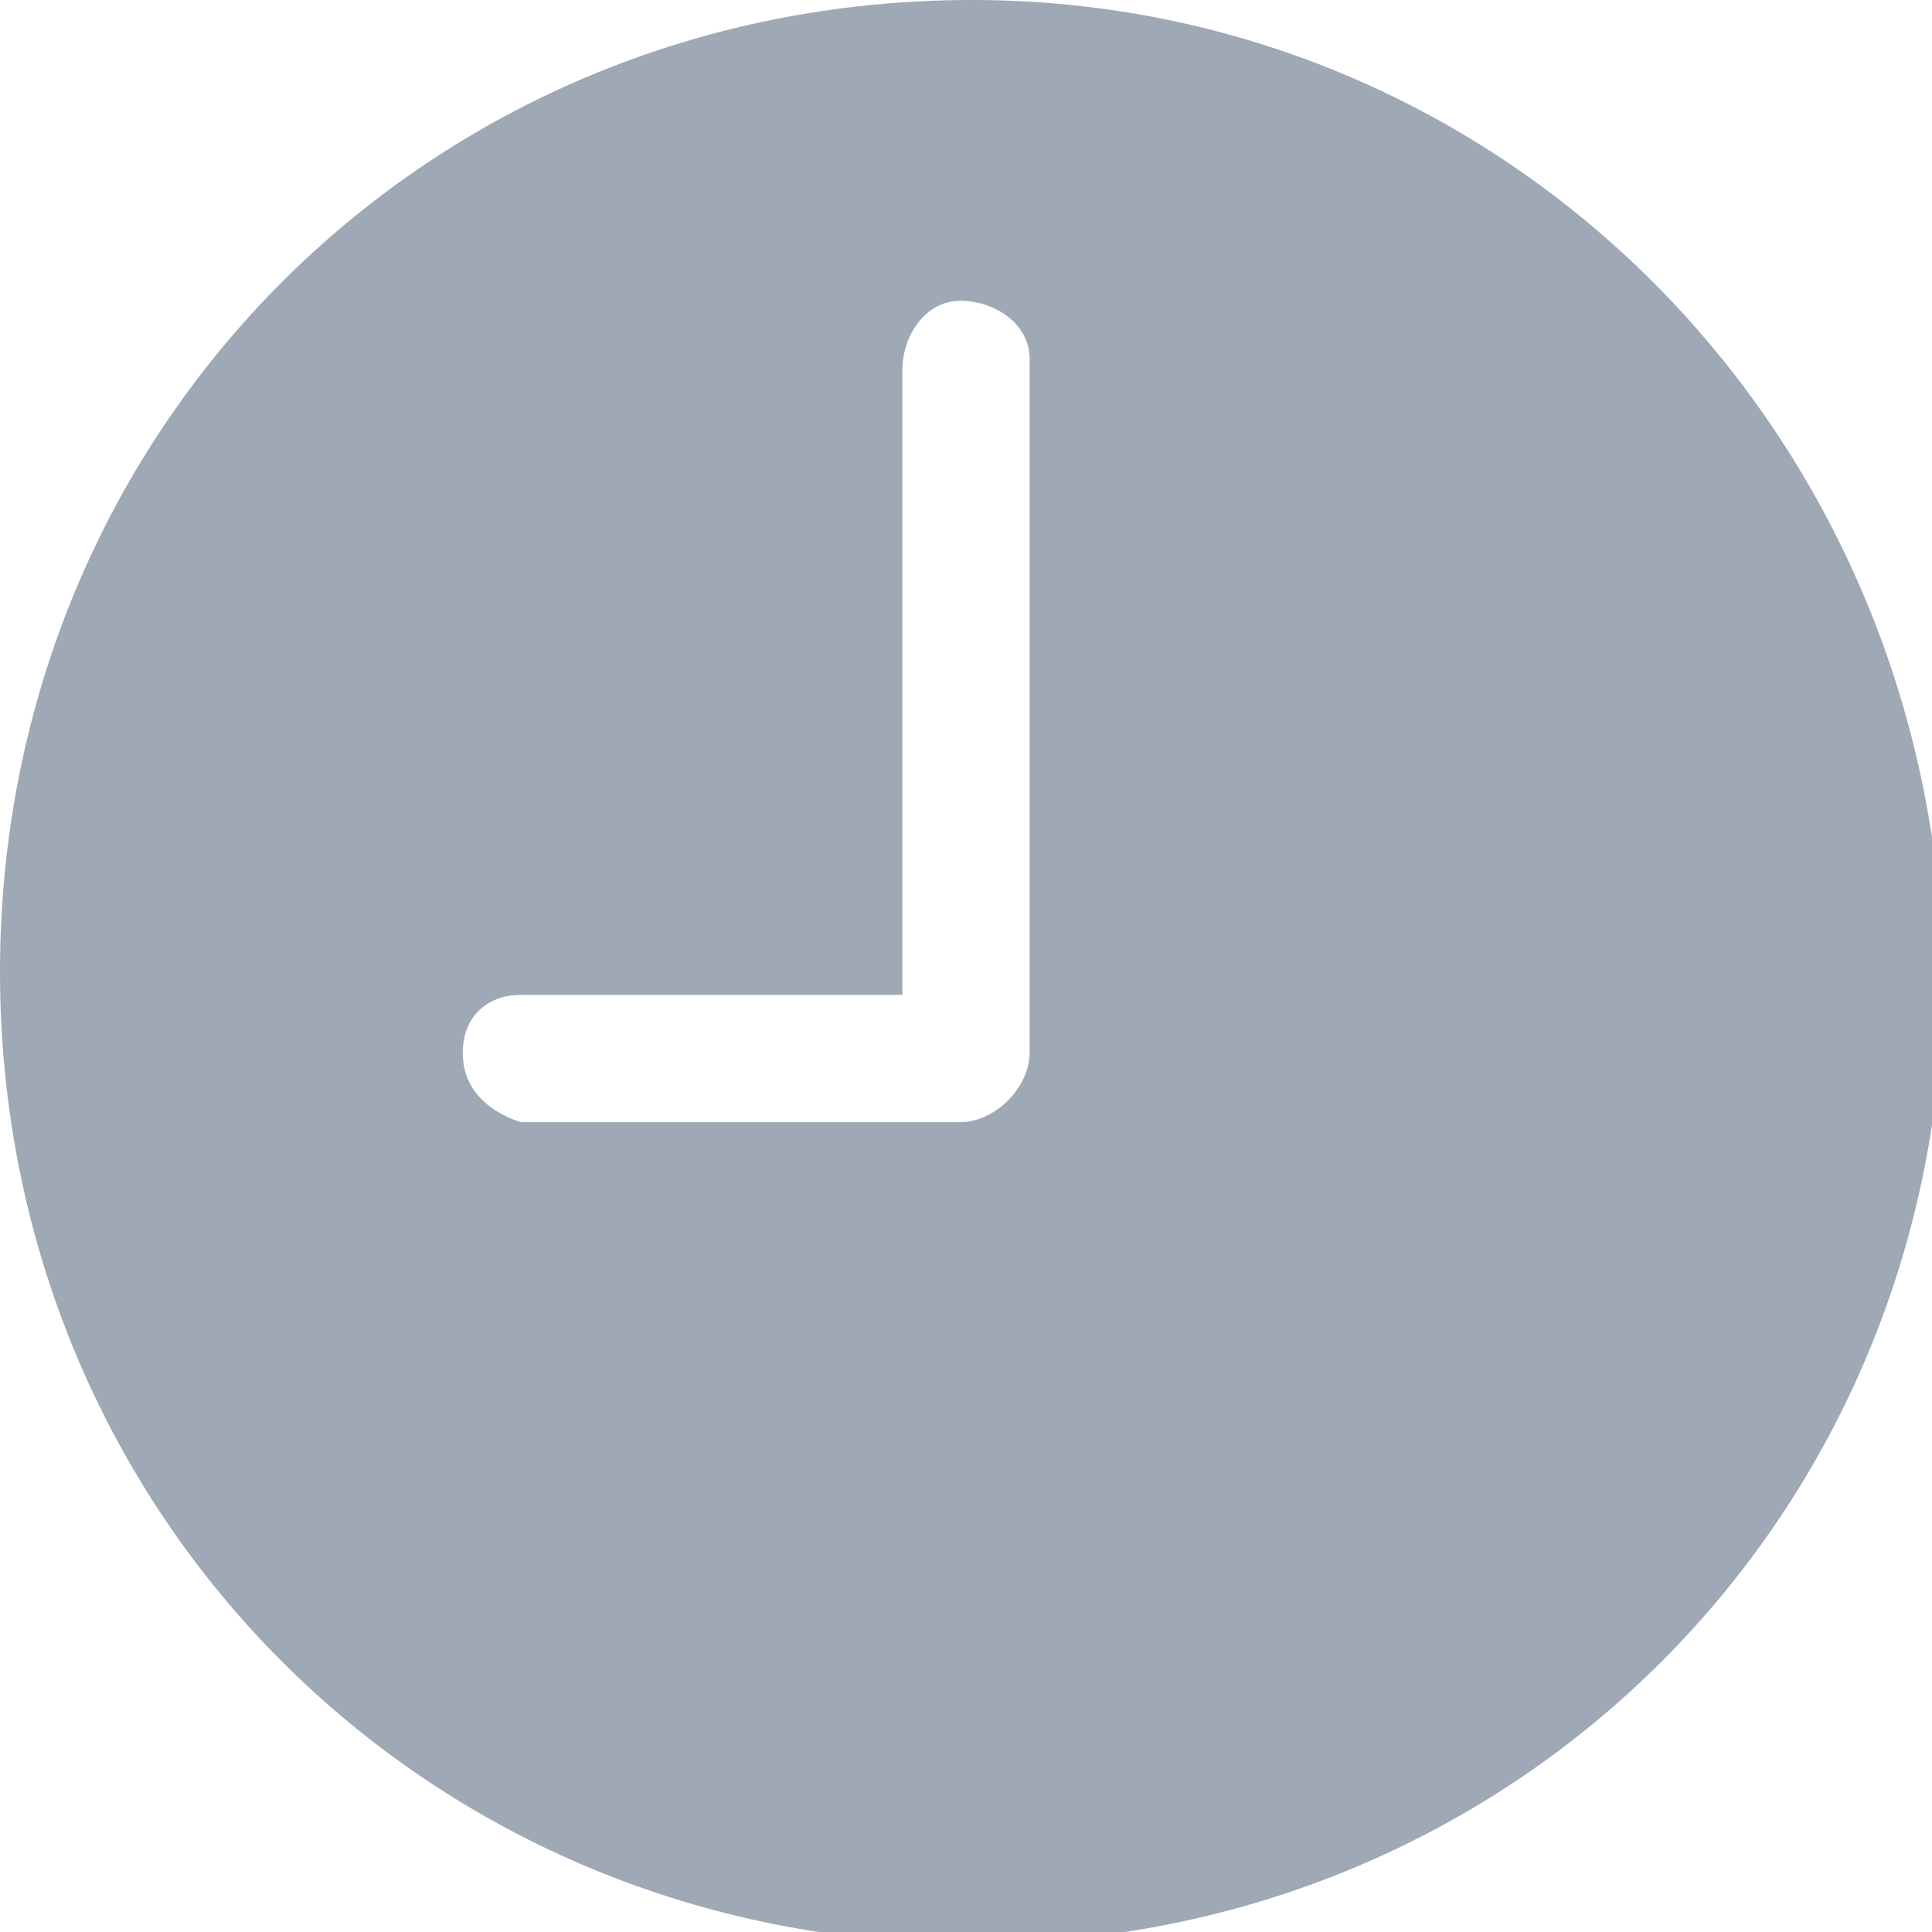 <?xml version="1.0" encoding="utf-8"?>
<!-- Generator: Adobe Illustrator 27.1.1, SVG Export Plug-In . SVG Version: 6.00 Build 0)  -->
<svg version="1.1" id="レイヤー_1" xmlns="http://www.w3.org/2000/svg" xmlns:xlink="http://www.w3.org/1999/xlink" x="0px"
	 y="0px" viewBox="0 0 16.7 16.7" style="enable-background:new 0 0 16.7 16.7;" xml:space="preserve">
<style type="text/css">
	.st0{fill:#9FA8B5;}
</style>
<path id="Icon_ionic-ios-time" class="st0" d="M8.4,0C3.7,0,0,3.7,0,8.4s3.7,8.4,8.4,8.4s8.4-3.7,8.4-8.4l0,0C16.7,3.7,13,0,8.4,0
	C8.4,0,8.4,0,8.4,0z M8.9,9.1c0,0.3-0.3,0.6-0.6,0.6H4.5C4.2,9.6,4,9.4,4,9.1c0-0.3,0.2-0.5,0.5-0.5h3.3V3.2c0-0.3,0.2-0.6,0.5-0.6
	c0.3,0,0.6,0.2,0.6,0.5c0,0,0,0,0,0L8.9,9.1z"/>
</svg>
